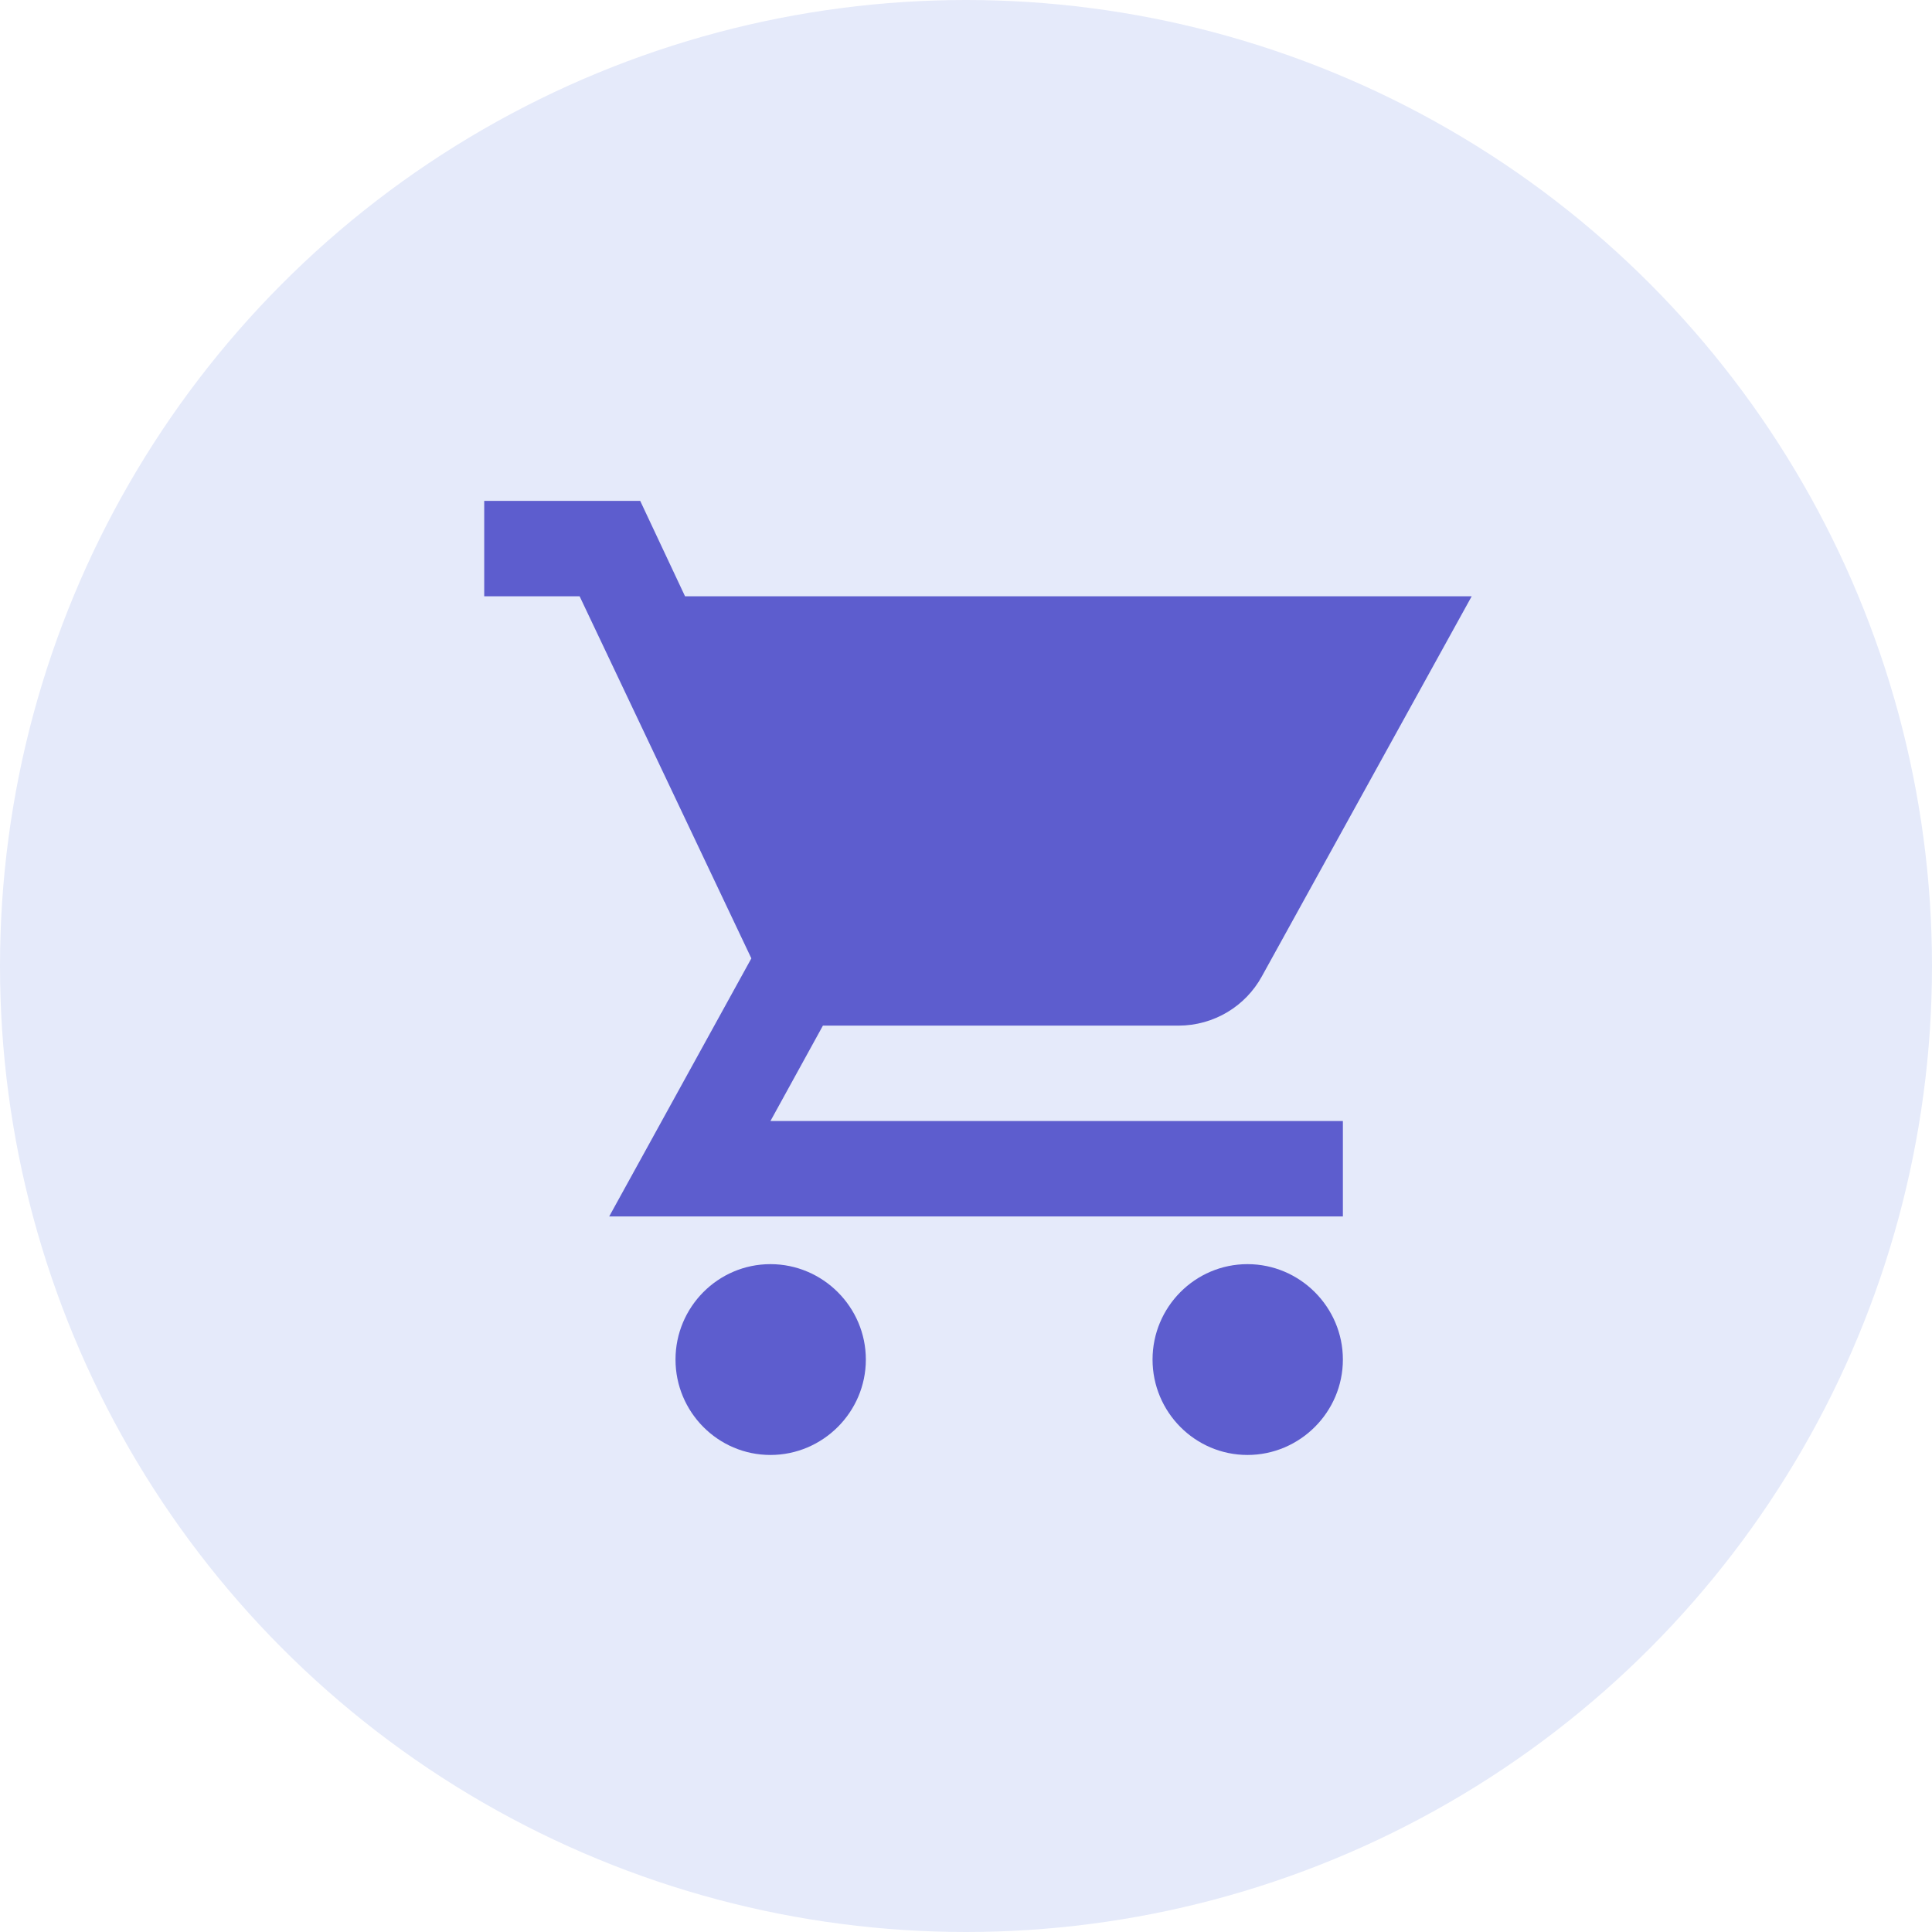<svg width="81" height="81" viewBox="0 0 81 81" fill="none" xmlns="http://www.w3.org/2000/svg">
<circle cx="40.5" cy="40.5" r="40.5" fill="#E5EAFA"/>
<path d="M52.301 53C50.101 53 48.321 54.8 48.321 57C48.321 59.2 50.101 61 52.301 61C54.501 61 56.301 59.2 56.301 57C56.301 54.8 54.501 53 52.301 53ZM32.301 53C30.101 53 28.321 54.8 28.321 57C28.321 59.2 30.101 61 32.301 61C34.501 61 36.301 59.2 36.301 57C36.301 54.8 34.501 53 32.301 53ZM32.301 47L34.501 43H49.401C50.901 43 52.221 42.18 52.901 40.94L61.701 25H28.721L26.841 21H20.301V25H24.301L31.501 40.18L25.541 51H56.301V47H32.301Z" fill="#5D5DCE"/>
</svg>
